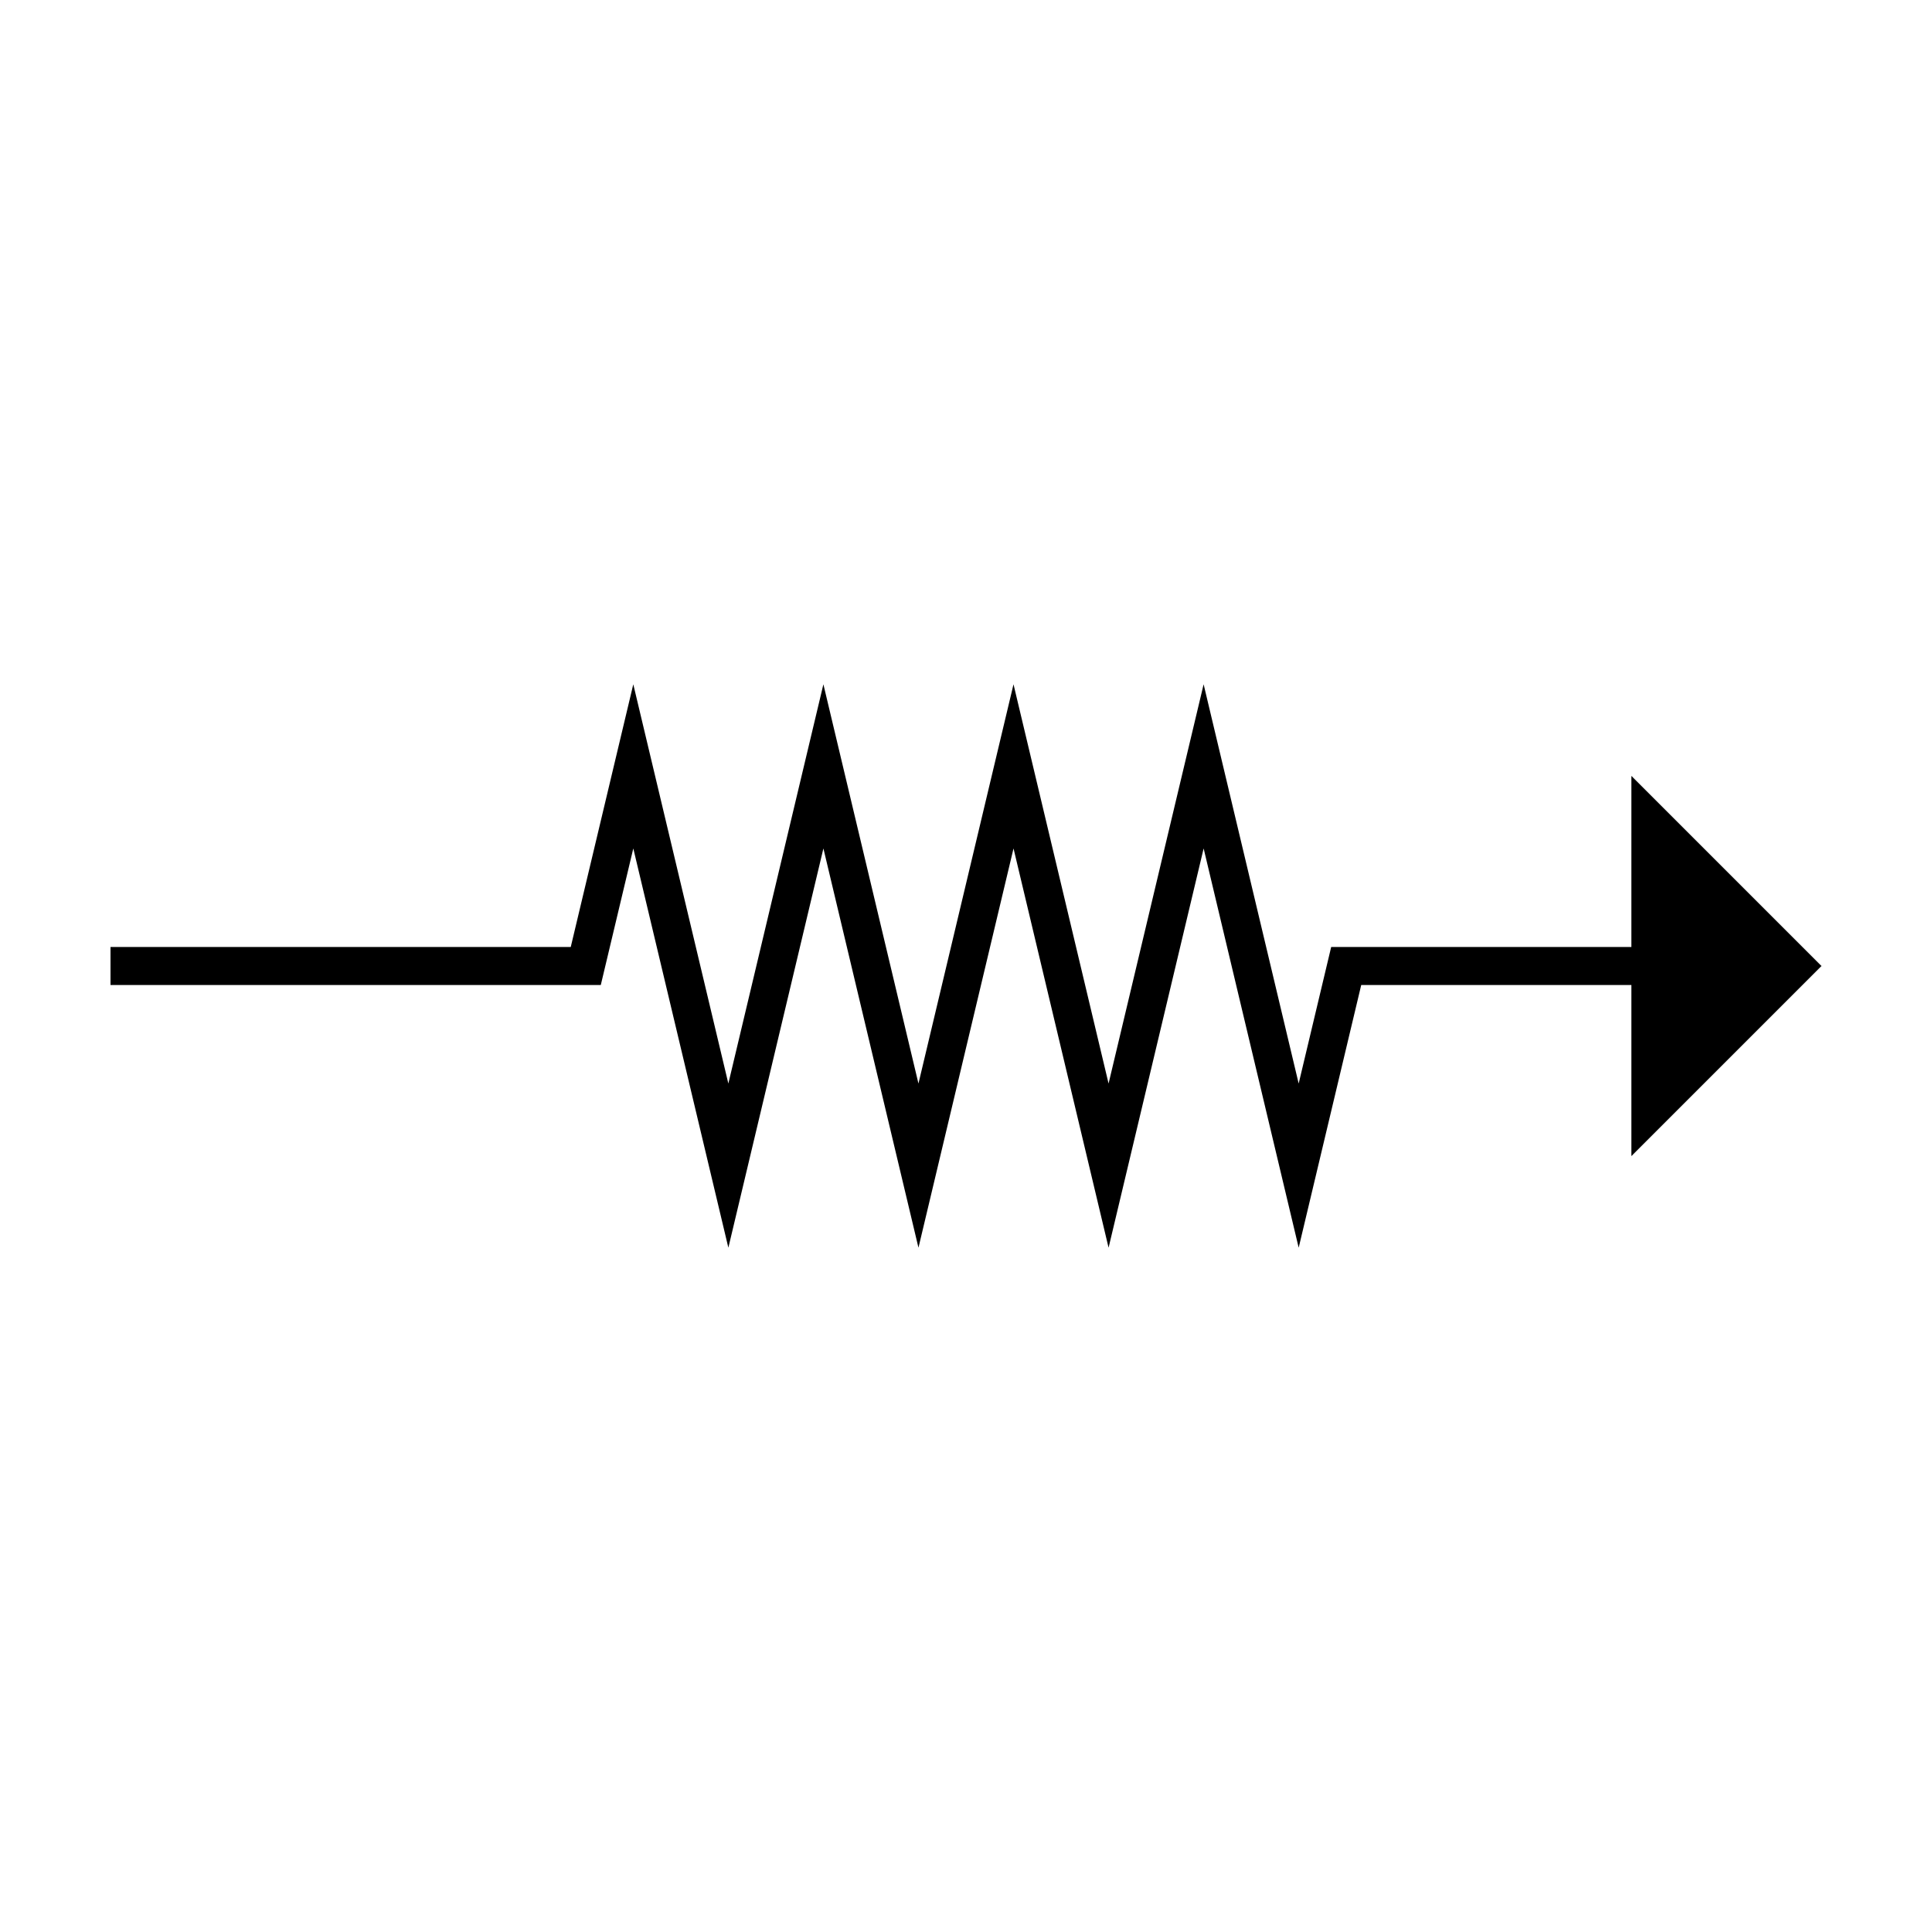 <?xml version="1.0" encoding="UTF-8"?>
<!-- Uploaded to: ICON Repo, www.svgrepo.com, Generator: ICON Repo Mixer Tools -->
<svg fill="#000000" width="800px" height="800px" version="1.1" viewBox="144 144 512 512" xmlns="http://www.w3.org/2000/svg">
 <path d="m576.33 394.96h-79.551l-8.617 36.188-25.188-105.8-25.191 105.8-25.191-105.8-25.191 105.8-25.191-105.8-25.188 105.8-25.191-105.8-16.574 69.613h-121.97v10.074h129.93l8.617-36.184 25.191 105.8 25.188-105.8 25.191 105.8 25.191-105.8 25.191 105.8 25.191-105.8 25.188 105.8 16.574-69.613h71.594v45.344l50.379-50.379-50.379-50.383z"/>
</svg>